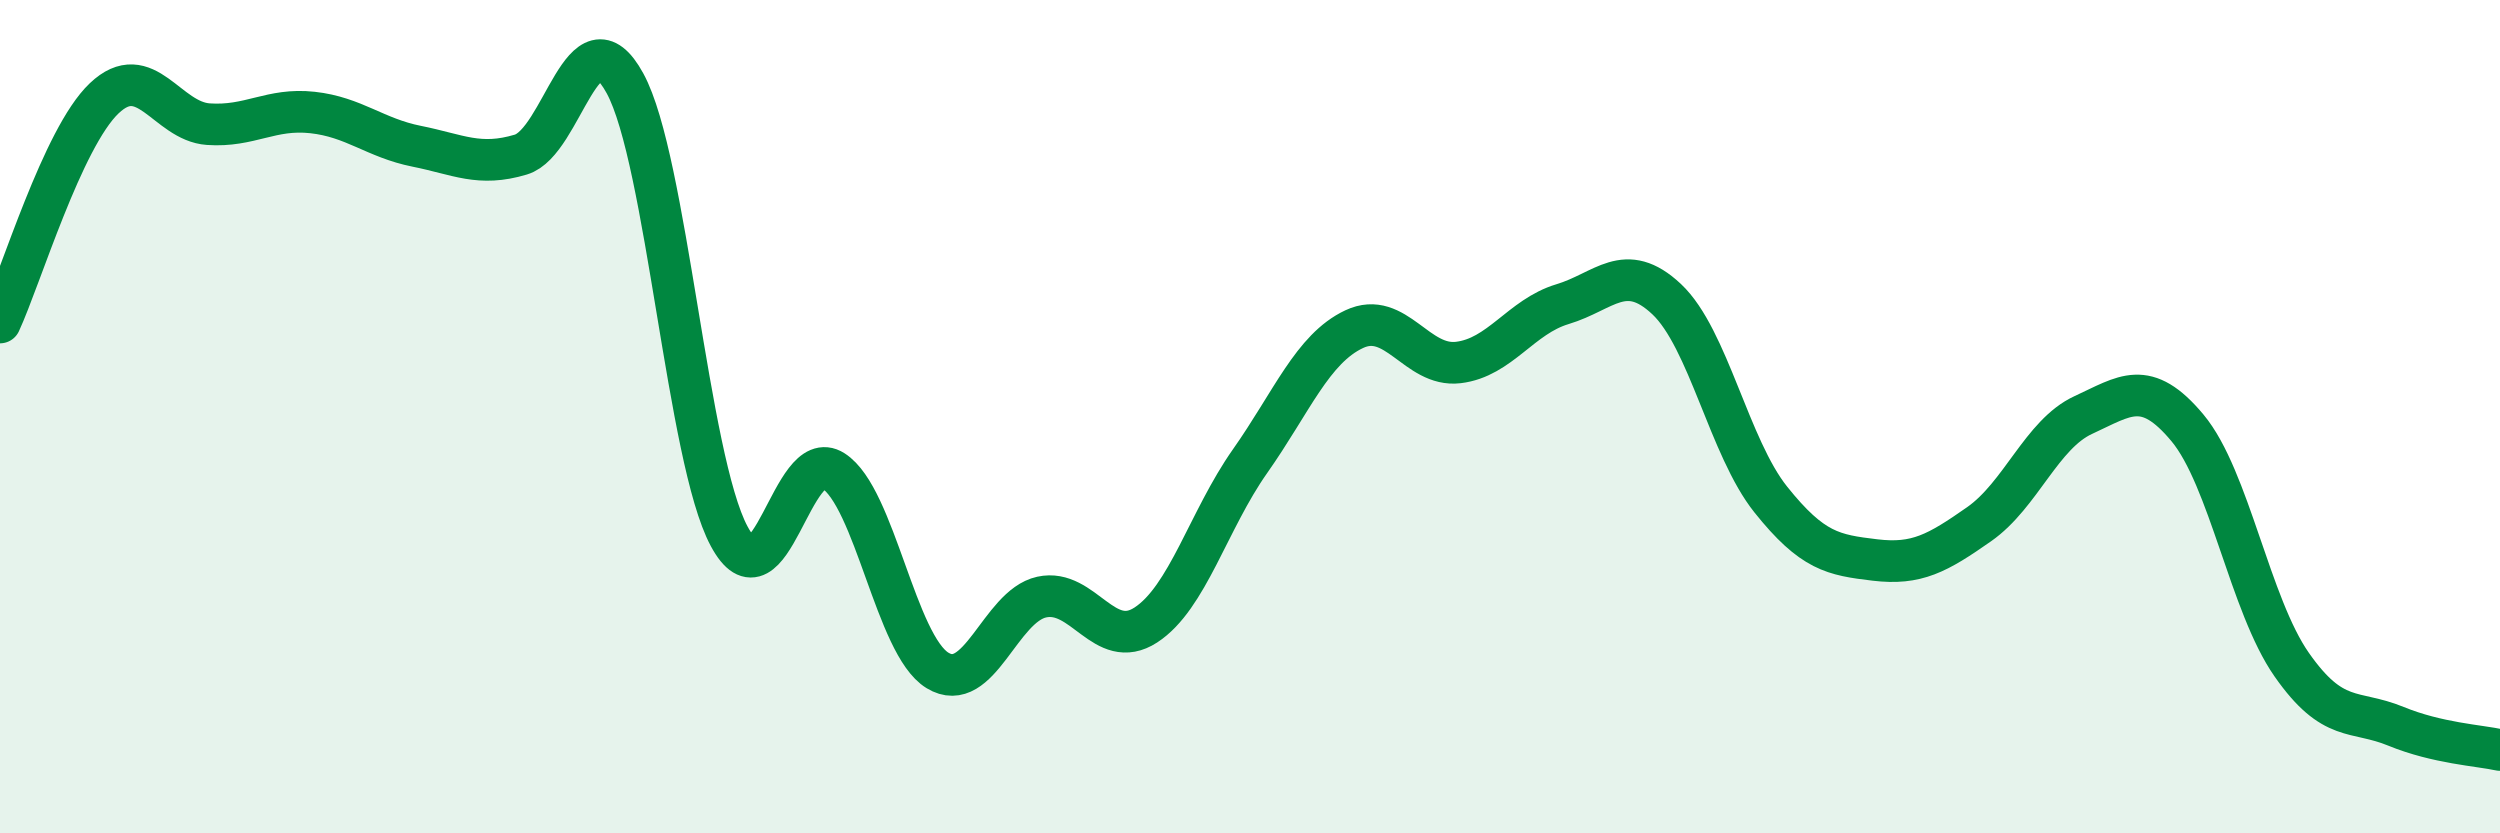
    <svg width="60" height="20" viewBox="0 0 60 20" xmlns="http://www.w3.org/2000/svg">
      <path
        d="M 0,7.74 C 0.5,6.66 1.5,3.31 2.5,2.36 C 3.5,1.41 4,2.91 5,2.98 C 6,3.05 6.5,2.59 7.5,2.7 C 8.5,2.81 9,3.31 10,3.51 C 11,3.71 11.5,4.01 12.5,3.71 C 13.5,3.41 14,0.17 15,2 C 16,3.83 16.5,11.01 17.5,12.87 C 18.5,14.73 19,10.66 20,11.3 C 21,11.94 21.5,15.48 22.5,16.09 C 23.5,16.7 24,14.55 25,14.33 C 26,14.11 26.5,15.65 27.5,15 C 28.5,14.35 29,12.49 30,11.07 C 31,9.65 31.5,8.37 32.5,7.9 C 33.5,7.43 34,8.82 35,8.7 C 36,8.58 36.5,7.6 37.5,7.3 C 38.5,7 39,6.24 40,7.18 C 41,8.12 41.5,10.74 42.5,11.99 C 43.5,13.24 44,13.32 45,13.44 C 46,13.56 46.5,13.28 47.5,12.58 C 48.5,11.88 49,10.42 50,9.96 C 51,9.5 51.5,9.07 52.5,10.27 C 53.5,11.47 54,14.52 55,15.95 C 56,17.38 56.5,17.02 57.5,17.43 C 58.5,17.84 59.5,17.89 60,18L60 20L0 20Z"
        fill="#008740"
        opacity="0.1"
        stroke-linecap="round"
        stroke-linejoin="round"
      />
      <path
        d="M 0,7.74 C 0.5,6.66 1.5,3.31 2.5,2.36 C 3.5,1.41 4,2.91 5,2.98 C 6,3.05 6.5,2.59 7.5,2.7 C 8.5,2.81 9,3.31 10,3.51 C 11,3.71 11.5,4.01 12.5,3.71 C 13.5,3.41 14,0.17 15,2 C 16,3.83 16.5,11.01 17.5,12.87 C 18.5,14.73 19,10.66 20,11.3 C 21,11.94 21.5,15.48 22.5,16.09 C 23.5,16.7 24,14.55 25,14.33 C 26,14.11 26.5,15.65 27.5,15 C 28.5,14.35 29,12.49 30,11.07 C 31,9.65 31.5,8.37 32.5,7.9 C 33.5,7.43 34,8.82 35,8.7 C 36,8.58 36.5,7.6 37.5,7.3 C 38.5,7 39,6.24 40,7.18 C 41,8.12 41.5,10.74 42.5,11.99 C 43.5,13.24 44,13.32 45,13.44 C 46,13.56 46.5,13.28 47.5,12.58 C 48.5,11.88 49,10.42 50,9.96 C 51,9.5 51.5,9.07 52.5,10.27 C 53.5,11.47 54,14.52 55,15.95 C 56,17.38 56.5,17.02 57.5,17.43 C 58.5,17.84 59.5,17.89 60,18"
        stroke="#008740"
        stroke-width="1"
        fill="none"
        stroke-linecap="round"
        stroke-linejoin="round"
      />
    </svg>
  